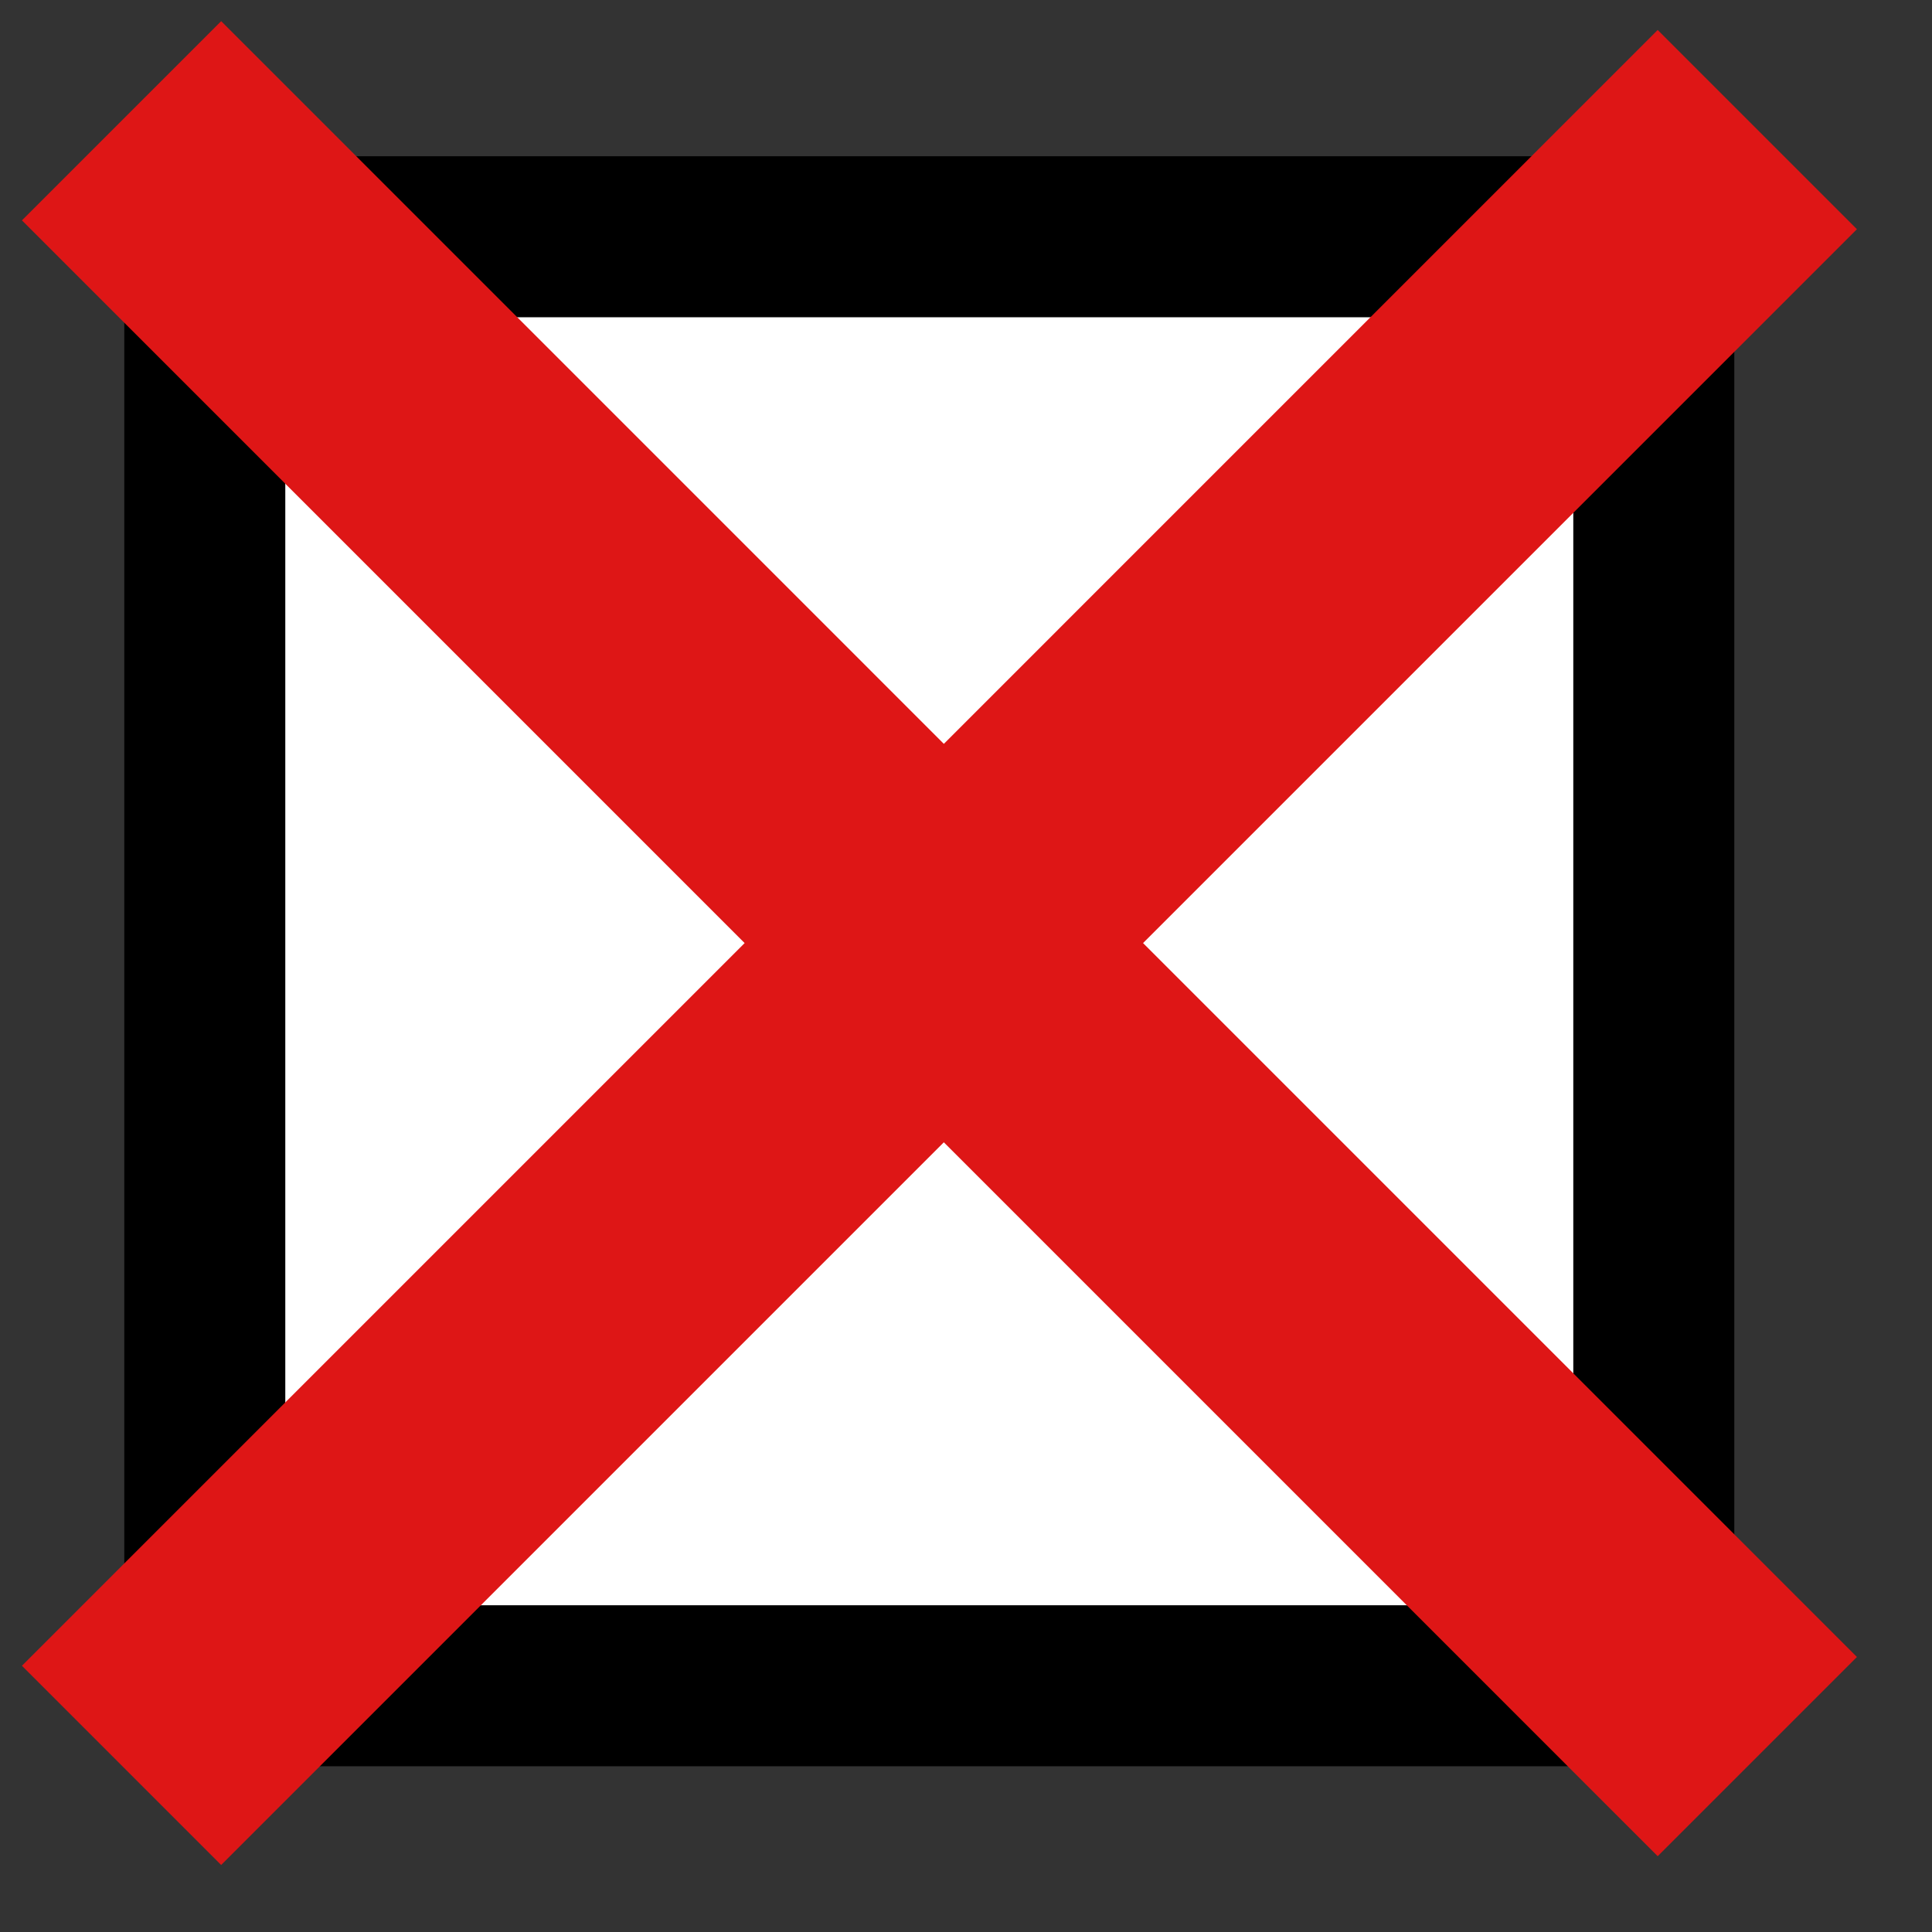 <svg width="24" height="24" viewBox="0 0 24 24" fill="none" xmlns="http://www.w3.org/2000/svg">
    <rect x="0" y="0" width="24" height="24" fill="#333333" stroke="none"/>
    <rect x="2.544" y="2.941" width="18" height="18" fill="white" stroke="black" stroke-width="2"/>
    <line x1="1.51" y1="1.5" x2="21.83" y2="21.821" stroke="#DE1616" stroke-width="3.5"/>
    <line x1="21.83" y1="1.61" x2="1.51" y2="21.93" stroke="#DE1616" stroke-width="3.5"/>
</svg>
